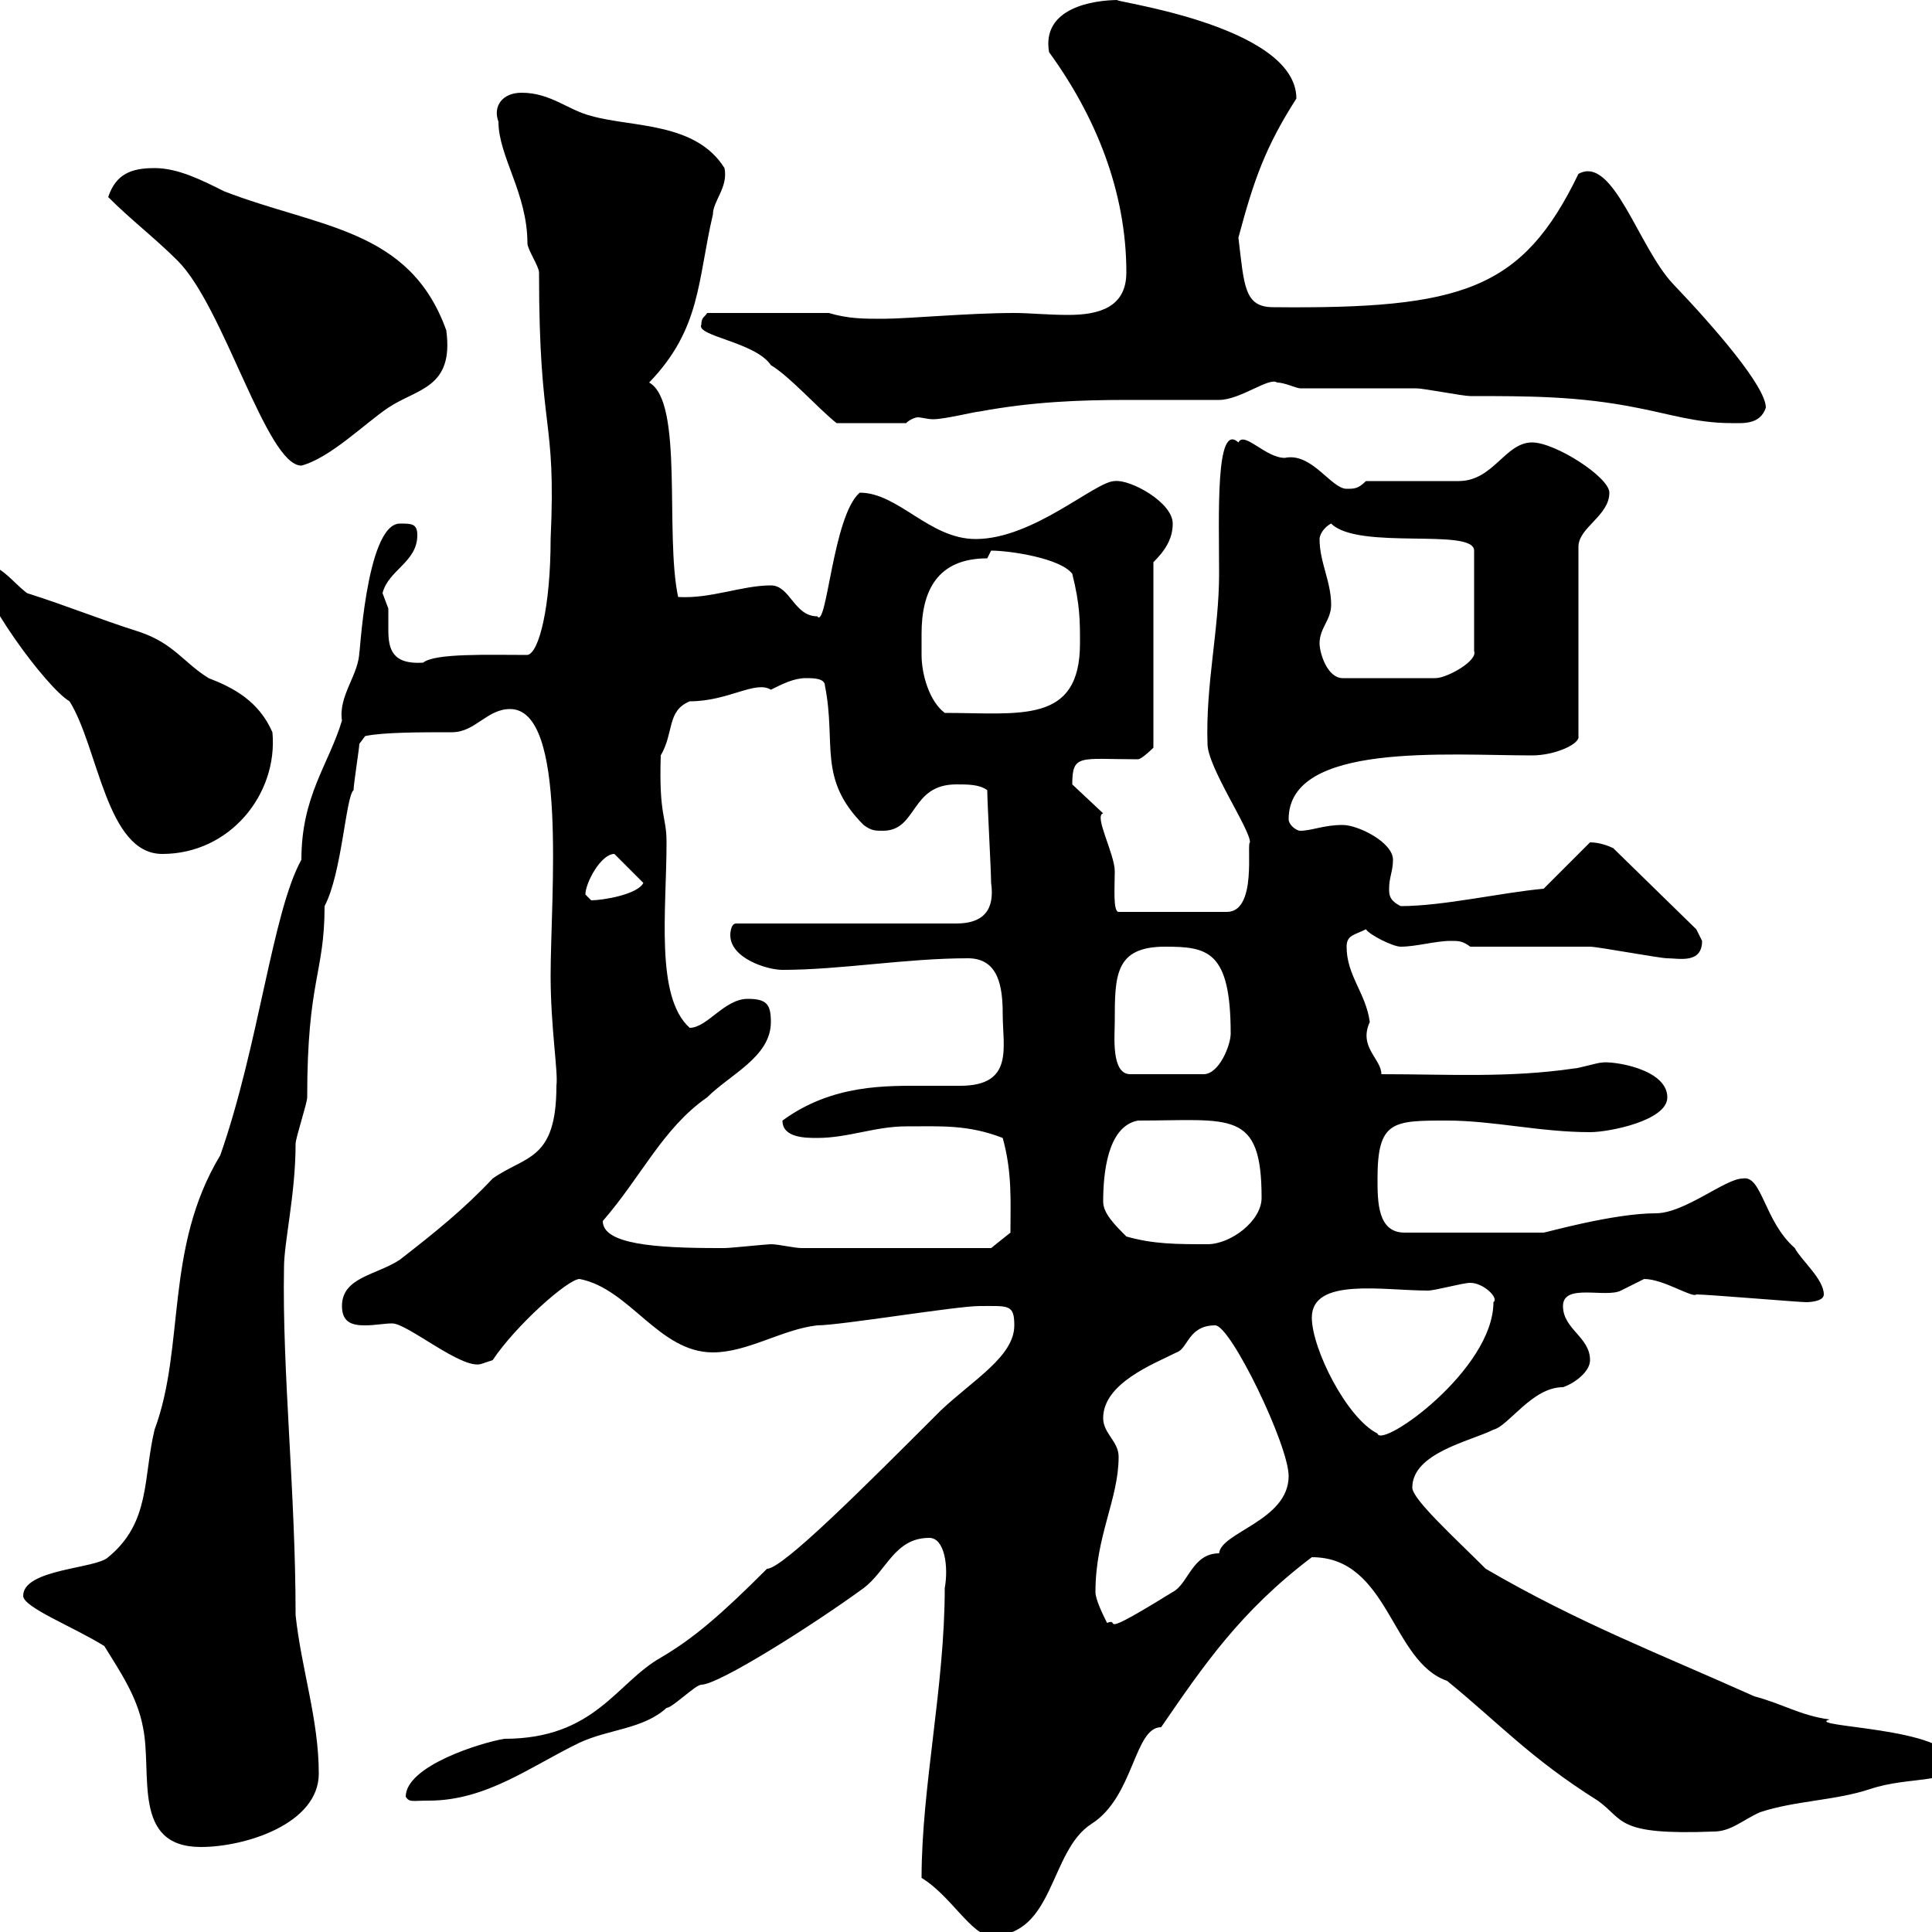 <svg xmlns="http://www.w3.org/2000/svg" xmlns:xlink="http://www.w3.org/1999/xlink" width="300" height="300"><path d="M143.10 291.60C147.60 294.30 150.90 300.60 153.90 300.60C163.80 300.60 162.90 287.40 169.50 283.20C176.10 279 176.10 268.20 180.30 268.20C186.90 258.60 192.60 250.20 203.70 241.80C215.70 241.80 216 258 224.70 261C232.80 267.60 237.60 273 248.10 279.60C252.30 282.60 250.80 285 266.10 284.40C268.80 284.40 270.60 282.60 273.30 281.40C278.70 279.60 285 279.60 290.40 277.80C296.70 275.70 303 277.20 303 273.60C303 268.20 279.90 268.20 284.10 267C279.60 266.40 276.90 264.60 272.40 263.40C257.70 256.80 245.10 252 230.70 243.60C225.90 238.80 219.30 232.80 219.30 231C219.30 225.60 228.30 223.80 231.90 222C234.30 221.40 237.90 215.40 242.70 215.40C244.50 214.80 246.90 213 246.90 211.20C246.90 207.60 242.70 206.40 242.70 202.80C242.70 199.20 249.30 201.60 251.70 200.40C251.70 200.40 255.30 198.60 255.30 198.60C258.30 198.60 262.80 201.60 263.40 201C265.20 201 279.30 202.20 280.50 202.20C280.50 202.20 283.20 202.20 283.20 201C283.20 198.60 279.60 195.60 278.70 193.80C273.90 189.60 273.60 182.40 270.60 183C267.90 183 261.60 188.40 257.10 188.40C250.50 188.40 240 191.40 239.70 191.40L218.10 191.40C213.90 191.40 213.90 186.60 213.90 183C213.90 174 216.30 174 224.70 174C231.90 174 239.10 175.80 246.90 175.80C249.90 175.80 258.90 174 258.90 170.40C258.90 165.90 250.20 164.70 248.70 165C248.10 165 245.10 165.90 244.50 165.90C234.30 167.40 225 166.80 214.50 166.80C214.50 164.40 210.90 162.60 212.70 158.70C212.10 154.20 209.10 151.50 209.10 147C209.10 145.20 210.30 145.20 212.10 144.30C212.70 145.20 216.30 147 217.50 147C219.90 147 222.90 146.10 225.30 146.10C226.50 146.10 227.10 146.10 228.30 147C230.70 147 244.50 147 246.90 147C248.10 147 257.70 148.80 258.90 148.80C260.70 148.80 264.30 149.70 264.30 146.10C264.30 146.10 263.40 144.30 263.40 144.30L250.50 131.70C249.90 131.40 248.40 130.80 246.90 130.80L239.70 138C233.10 138.60 224.10 140.70 217.50 140.70C215.70 139.80 215.70 138.90 215.70 138C215.70 136.20 216.30 135.30 216.30 133.50C216.30 130.80 210.90 128.10 208.50 128.10C205.50 128.10 203.70 129 201.90 129C201.30 129 200.10 128.10 200.10 127.20C200.10 115.20 224.70 117.30 237.90 117.30C241.50 117.30 245.40 115.50 245.10 114.30L245.10 84.90C245.10 81.90 249.90 80.10 249.90 76.50C249.90 74.10 241.50 68.70 237.90 68.70C233.70 68.70 231.90 74.70 226.50 74.70C224.70 74.70 213.90 74.70 212.10 74.70C210.90 75.90 210.30 75.90 209.10 75.90C206.70 75.90 203.70 70.20 199.50 71.10C196.50 71.10 193.20 66.90 192.30 68.70C188.70 65.40 189.30 80.10 189.30 89.10C189.30 97.80 187.20 106.20 187.50 115.50C187.50 119.10 194.10 128.70 194.10 130.80C193.50 130.80 195.30 141.60 190.50 141.60L173.70 141.60C172.80 141.60 173.10 137.70 173.10 135.30C173.10 132.60 169.80 126.60 171.30 126.30L166.50 121.80C166.50 117 167.70 117.90 176.70 117.90C177.30 117.90 179.10 116.10 179.10 116.10L179.10 87.30C180.90 85.50 182.10 83.70 182.10 81.30C182.10 78 175.50 74.40 173.10 74.70C170.10 74.70 160.50 83.70 151.50 83.70C144.30 83.70 139.50 76.50 133.50 76.50C129.30 80.10 128.40 97.80 126.90 95.70C123.30 95.70 122.70 90.90 119.70 90.90C115.20 90.90 110.40 93 105.30 92.70C103.20 82.80 106.20 62.40 100.80 59.40C108.90 51 108.30 43.50 110.70 33.30C110.70 31.20 113.10 29.10 112.50 26.10C108 18.90 98.10 19.80 91.80 18C88.20 17.10 85.50 14.40 81 14.40C78 14.40 76.50 16.50 77.40 18.90C77.40 24.30 81.90 30 81.90 37.80C81.90 38.70 83.70 41.40 83.70 42.30C83.70 67.80 86.40 64.20 85.50 83.70C85.50 94.20 83.70 101.40 81.90 101.70C75.90 101.70 67.50 101.40 65.70 102.90C60.90 103.20 60.30 100.80 60.30 97.80C60.30 96.60 60.30 95.70 60.30 94.50C60.30 94.50 59.40 92.10 59.40 92.10C60.30 88.50 64.80 87.30 64.80 83.10C64.80 81.30 63.90 81.30 62.10 81.30C56.70 81.30 55.80 103.50 55.80 101.10C55.80 104.70 52.50 108 53.10 111.90C51 118.80 46.80 123.60 46.80 133.50C42.30 141.60 40.20 162.30 34.20 179.40C25.50 193.80 28.80 209.10 24 222C22.20 229.50 23.40 236.40 16.80 241.80C15 243.60 3.60 243.60 3.60 247.80C3.60 249.60 11.40 252.60 16.20 255.60C18.60 259.50 21.30 263.40 22.20 268.20C23.70 275.40 20.40 286.80 31.20 286.80C38.10 286.80 49.50 283.20 49.50 275.40C49.50 267 46.80 259.20 45.90 250.80C45.90 231.60 43.80 213 44.10 196.80C44.10 192.90 45.90 185.40 45.90 177.60C45.90 176.70 47.70 171.30 47.70 170.40C47.70 152.10 50.40 151.20 50.40 140.70C53.10 135.60 53.70 123.60 54.90 122.70C54.90 121.80 55.80 116.10 55.80 115.50L56.70 114.30C59.40 113.70 65.40 113.70 70.20 113.70C73.80 113.70 75.60 110.10 79.20 110.10C88.20 110.10 85.50 139.20 85.50 151.50C85.50 159.60 86.70 166.50 86.40 168.60C86.40 180.30 81.60 179.40 76.50 183C72 187.80 67.50 191.40 62.10 195.60C58.50 198 53.10 198.30 53.10 202.80C53.10 205.50 54.90 205.80 56.70 205.80C58.20 205.80 59.70 205.50 60.90 205.50C63.30 205.50 71.70 212.70 74.70 211.80C74.70 211.80 76.50 211.20 76.50 211.20C80.10 205.80 88.20 198.60 90 198.60C97.80 200.10 102.30 210 110.70 210C116.10 210 121.50 206.40 126.90 205.80C130.50 205.80 148.50 202.80 152.10 202.80C156.60 202.80 157.50 202.50 157.50 205.80C157.50 210.60 151.20 214.20 146.10 219C133.80 231.30 121.50 243.60 119.10 243.60C111.90 250.80 107.70 254.40 102.60 257.40C95.70 261.30 92.40 270 78.30 270C74.70 270.60 63 274.20 63 279C63.60 279.90 63.90 279.60 66.60 279.60C75.60 279.60 82.50 274.20 90 270.60C94.50 268.50 99.90 268.50 103.50 265.20C104.40 265.20 108 261.60 108.90 261.60C111.60 261.60 126.30 252.30 134.10 246.60C137.70 243.90 138.90 238.80 144.30 238.80C146.70 238.80 147.30 243.30 146.70 246.60C146.70 261.90 143.10 277.50 143.10 291.60ZM170.10 247.20C170.10 238.50 173.70 232.80 173.70 226.20C173.70 223.80 171.30 222.60 171.30 220.20C171.30 214.80 179.10 211.80 182.70 210C184.50 209.40 184.50 205.80 188.70 205.80C191.10 205.80 200.10 224.40 200.10 229.20C200.10 236.10 189.60 237.90 189.30 241.20C185.10 241.20 184.50 246 182.10 247.20C169.50 255 174.30 251.10 171.90 252C171.30 250.80 170.10 248.40 170.10 247.20ZM203.70 204.60C203.70 198.30 214.80 200.40 221.70 200.40C222.90 200.40 227.10 199.20 228.30 199.20C230.40 199.20 232.80 201.60 231.90 202.20C231.90 212.70 214.50 225 213.90 222.60C209.10 220.20 203.70 209.40 203.70 204.60ZM93.60 189.60C99.60 182.70 102.90 175.20 109.80 170.40C113.40 166.80 119.70 164.10 119.70 158.70C119.70 156 119.10 155.10 116.10 155.10C112.50 155.10 109.80 159.60 107.10 159.60C101.70 154.80 103.50 141.30 103.50 130.80C103.50 126.60 102.30 126.90 102.60 117.30C104.70 113.70 103.50 110.40 107.10 108.90C113.10 108.90 117.30 105.60 119.70 107.10C121.50 106.20 123.30 105.30 125.10 105.30C126.30 105.30 128.10 105.30 128.10 106.50C129.90 115.50 126.90 120.90 134.10 128.10C135.30 129 135.90 129 137.10 129C142.50 129 141.30 121.80 148.50 121.80C150.30 121.80 152.10 121.80 153.30 122.70C153.30 124.50 153.90 135.30 153.90 137.10C154.50 141.30 152.70 143.40 148.50 143.40L114.30 143.40C113.40 143.40 113.40 145.20 113.40 145.20C113.40 148.80 119.10 150.60 121.50 150.60C130.50 150.60 140.70 148.80 150.30 148.80C155.10 148.80 155.70 153.30 155.70 157.50C155.70 162.60 157.50 168.60 149.10 168.60C147.30 168.60 145.50 168.60 143.70 168.60C137.70 168.60 129.30 168.30 121.50 174C121.50 176.70 125.10 176.70 126.90 176.70C131.70 176.70 135.90 174.90 140.70 174.90C146.10 174.90 150.30 174.60 155.70 176.70C157.20 182.10 156.90 186.60 156.90 191.40L153.90 193.80L124.50 193.80C123.30 193.80 120.90 193.20 119.70 193.20C119.10 193.20 113.40 193.80 112.50 193.80C111.60 193.80 111.60 193.80 111.60 193.80C101.70 193.80 93.60 193.20 93.60 189.60ZM174.90 192C173.10 190.20 171.30 188.40 171.30 186.60C171.30 182.40 171.90 174.90 176.70 174C191.10 174 195.90 172.20 195.90 186C195.90 189.60 191.10 193.20 187.50 193.20C182.70 193.20 179.10 193.20 174.90 192ZM173.10 158.70C173.10 151.50 173.10 147 180.90 147C187.50 147 191.10 147.60 191.10 160.50C191.10 162.30 189.30 166.80 186.90 166.80L175.50 166.80C172.50 166.80 173.10 160.80 173.10 158.70ZM90.90 138.90C90.90 137.10 93.30 132.60 95.40 132.60L99.90 137.10C99 138.90 93.60 139.80 91.80 139.80C91.80 139.80 90.90 138.90 90.90 138.90ZM-3.60 87.30C-3.60 92.10 7.20 106.80 10.80 108.90C15.30 116.10 16.50 132.60 25.20 132.60C35.70 132.60 43.20 123.30 42.30 113.70C40.20 108.90 36.30 106.80 32.40 105.30C28.50 102.90 27 99.90 21.60 98.10C15 96 10.80 94.20 4.20 92.10C1.80 90.30 0 87.30-3.60 87.30ZM143.10 101.70C143.10 101.10 143.10 99.60 143.10 98.40C143.10 91.80 145.50 86.70 153.30 86.70C153.30 86.70 153.90 85.50 153.90 85.50C156.90 85.50 164.70 86.70 166.50 89.10C167.70 93.90 167.70 96.30 167.70 99.90C167.70 112.50 158.40 110.70 146.70 110.70C144.30 108.90 143.10 104.70 143.10 101.70ZM204.90 99.90C204.90 97.50 206.70 96.30 206.70 93.90C206.70 90.30 204.90 87.30 204.90 83.70C204.90 83.10 205.50 81.90 206.70 81.30C210.90 85.50 228.90 81.90 228.90 85.50L228.90 101.10C229.50 102.60 224.70 105.30 222.90 105.30L208.50 105.30C206.10 105.30 204.90 101.40 204.90 99.90ZM16.80 30.60C20.40 34.20 24 36.90 27.60 40.50C34.80 47.70 41.40 72.30 46.80 72.30C51.30 71.10 56.70 65.70 60.30 63.30C64.80 60.30 70.50 60.30 69.30 51.30C63.60 35.40 49.50 35.40 34.80 29.70C31.20 27.90 27.60 26.10 24 26.10C20.40 26.10 18 27 16.80 30.60ZM108.90 50.40C108 52.20 117.30 53.10 119.70 56.70C122.70 58.50 126.90 63.30 129.90 65.70L140.70 65.70C141.30 65.10 142.20 64.80 142.50 64.80C143.10 64.80 144 65.10 144.90 65.10C146.70 65.10 151.50 63.90 152.10 63.90C160.20 62.40 167.40 62.10 175.20 62.10C179.70 62.10 184.20 62.10 189.30 62.10C192.60 62.10 197.10 58.50 198.30 59.40C199.50 59.40 201.30 60.30 201.90 60.30C204.90 60.30 217.50 60.30 219.90 60.30C221.10 60.30 227.10 61.50 228.30 61.50C237.30 61.50 245.10 61.50 254.10 63.30C258.90 64.20 263.40 65.70 268.80 65.70C270.60 65.70 273.30 66 274.20 63.30C274.20 60 266.10 50.70 259.80 44.10C254.40 38.40 250.50 24 245.10 27C236.40 45 227.10 48 197.70 47.70C193.20 47.70 193.20 44.40 192.30 36.90C194.70 27.90 196.50 22.80 201.30 15.30C201.30 3.60 170.70 0 173.70 0C169.80 0 161.70 1.20 162.90 8.10C170.10 18 174.90 29.70 174.90 42.30C174.90 47.70 170.70 48.90 165.90 48.90C162.60 48.90 159.90 48.60 157.50 48.60C150.30 48.60 141 49.50 137.10 49.50C134.10 49.50 131.70 49.50 128.70 48.60L109.80 48.60C109.50 49.20 108.90 49.20 108.90 50.40Z"/></svg>